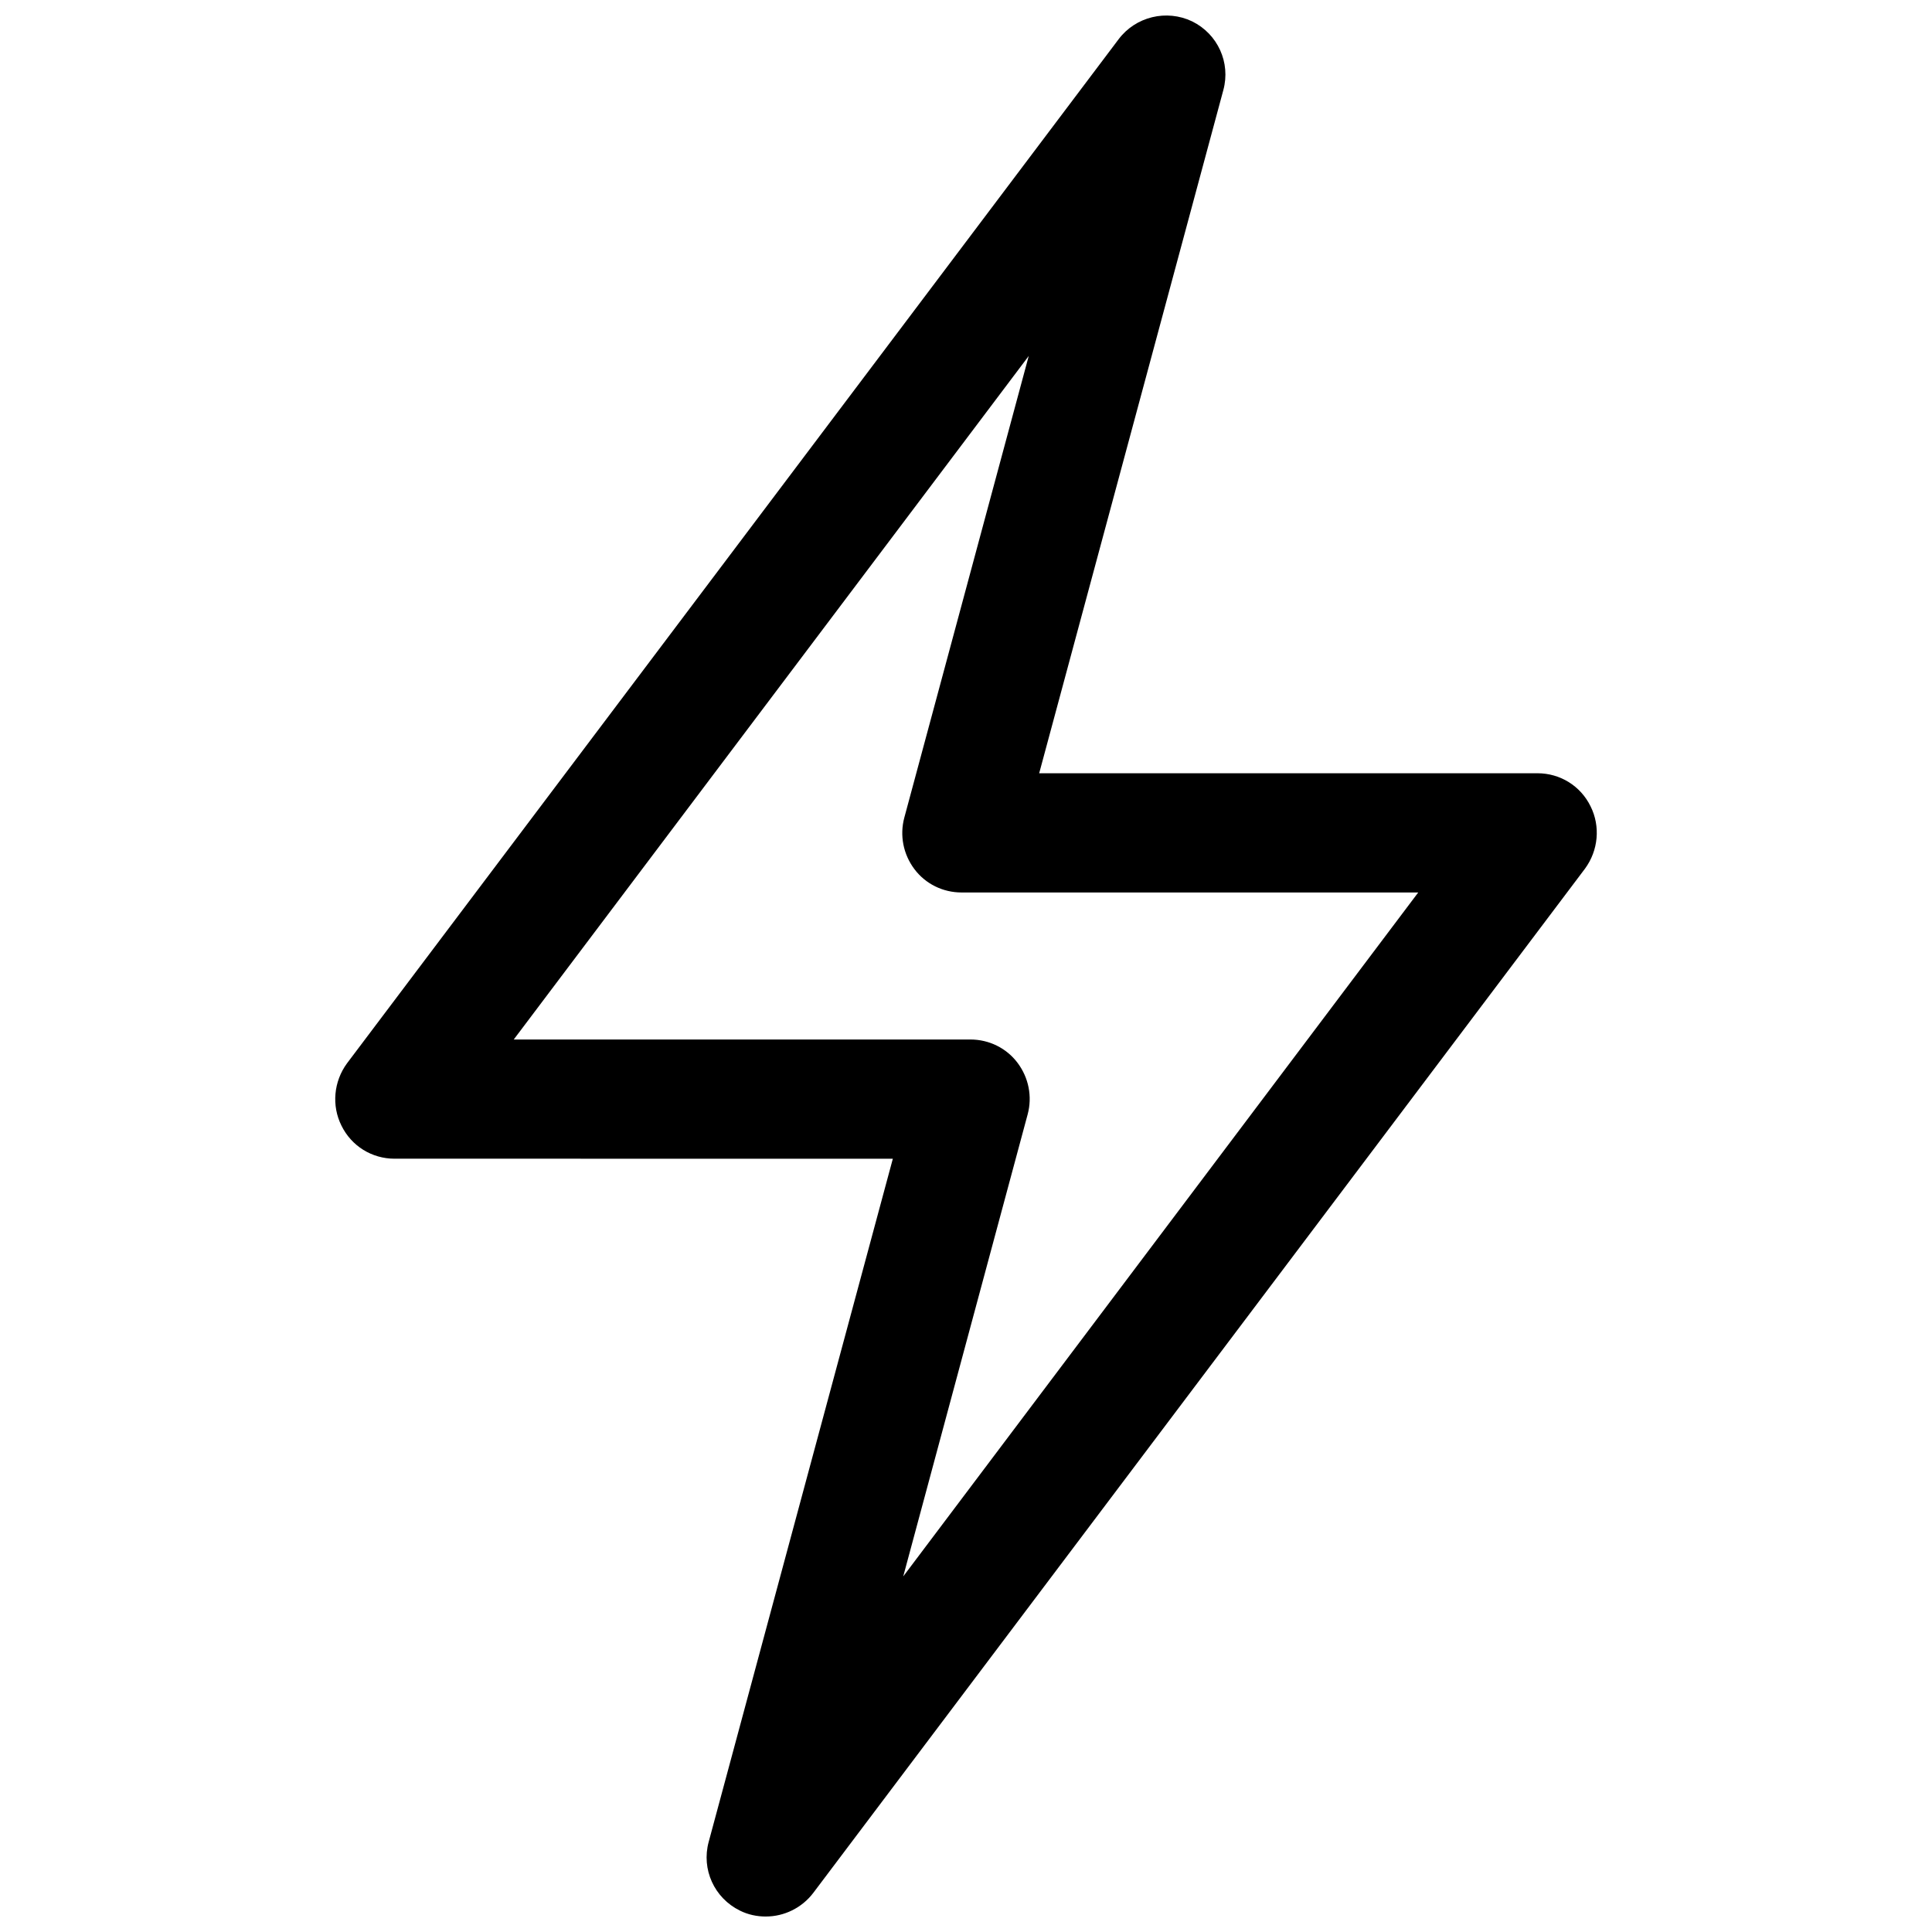 <?xml version="1.0" encoding="UTF-8"?>
<!-- Uploaded to: ICON Repo, www.iconrepo.com, Generator: ICON Repo Mixer Tools -->
<svg width="800px" height="800px" version="1.1" viewBox="144 144 512 512" xmlns="http://www.w3.org/2000/svg">
 <defs>
  <clipPath id="a">
   <path d="m232 148.09h336v503.81h-336z"/>
  </clipPath>
 </defs>
 <g clip-path="url(#a)">
  <path d="m346.96 651.9c-2.363 0-4.723-0.492-6.887-1.574-6.789-3.344-10.234-10.922-8.266-18.203l48.805-181.05-132.05-0.004c-6.004 0-11.414-3.344-14.07-8.758-2.656-5.312-2.066-11.711 1.477-16.531l204.48-271.39c4.527-6.004 12.695-7.969 19.484-4.723 6.789 3.344 10.234 10.922 8.266 18.203l-48.805 181.05h132.05c6.004 0 11.414 3.344 14.07 8.758 2.656 5.312 2.066 11.711-1.477 16.531l-204.48 271.39c-3.051 4.035-7.773 6.297-12.594 6.297zm-66.812-232.42h121.03c4.922 0 9.543 2.262 12.496 6.199s3.938 8.953 2.656 13.676l-32.965 122.41 136.48-181.25h-121.03c-4.922 0-9.543-2.262-12.496-6.199-2.953-3.938-3.938-8.953-2.656-13.676l32.965-122.31z"/>
 </g>
</svg>